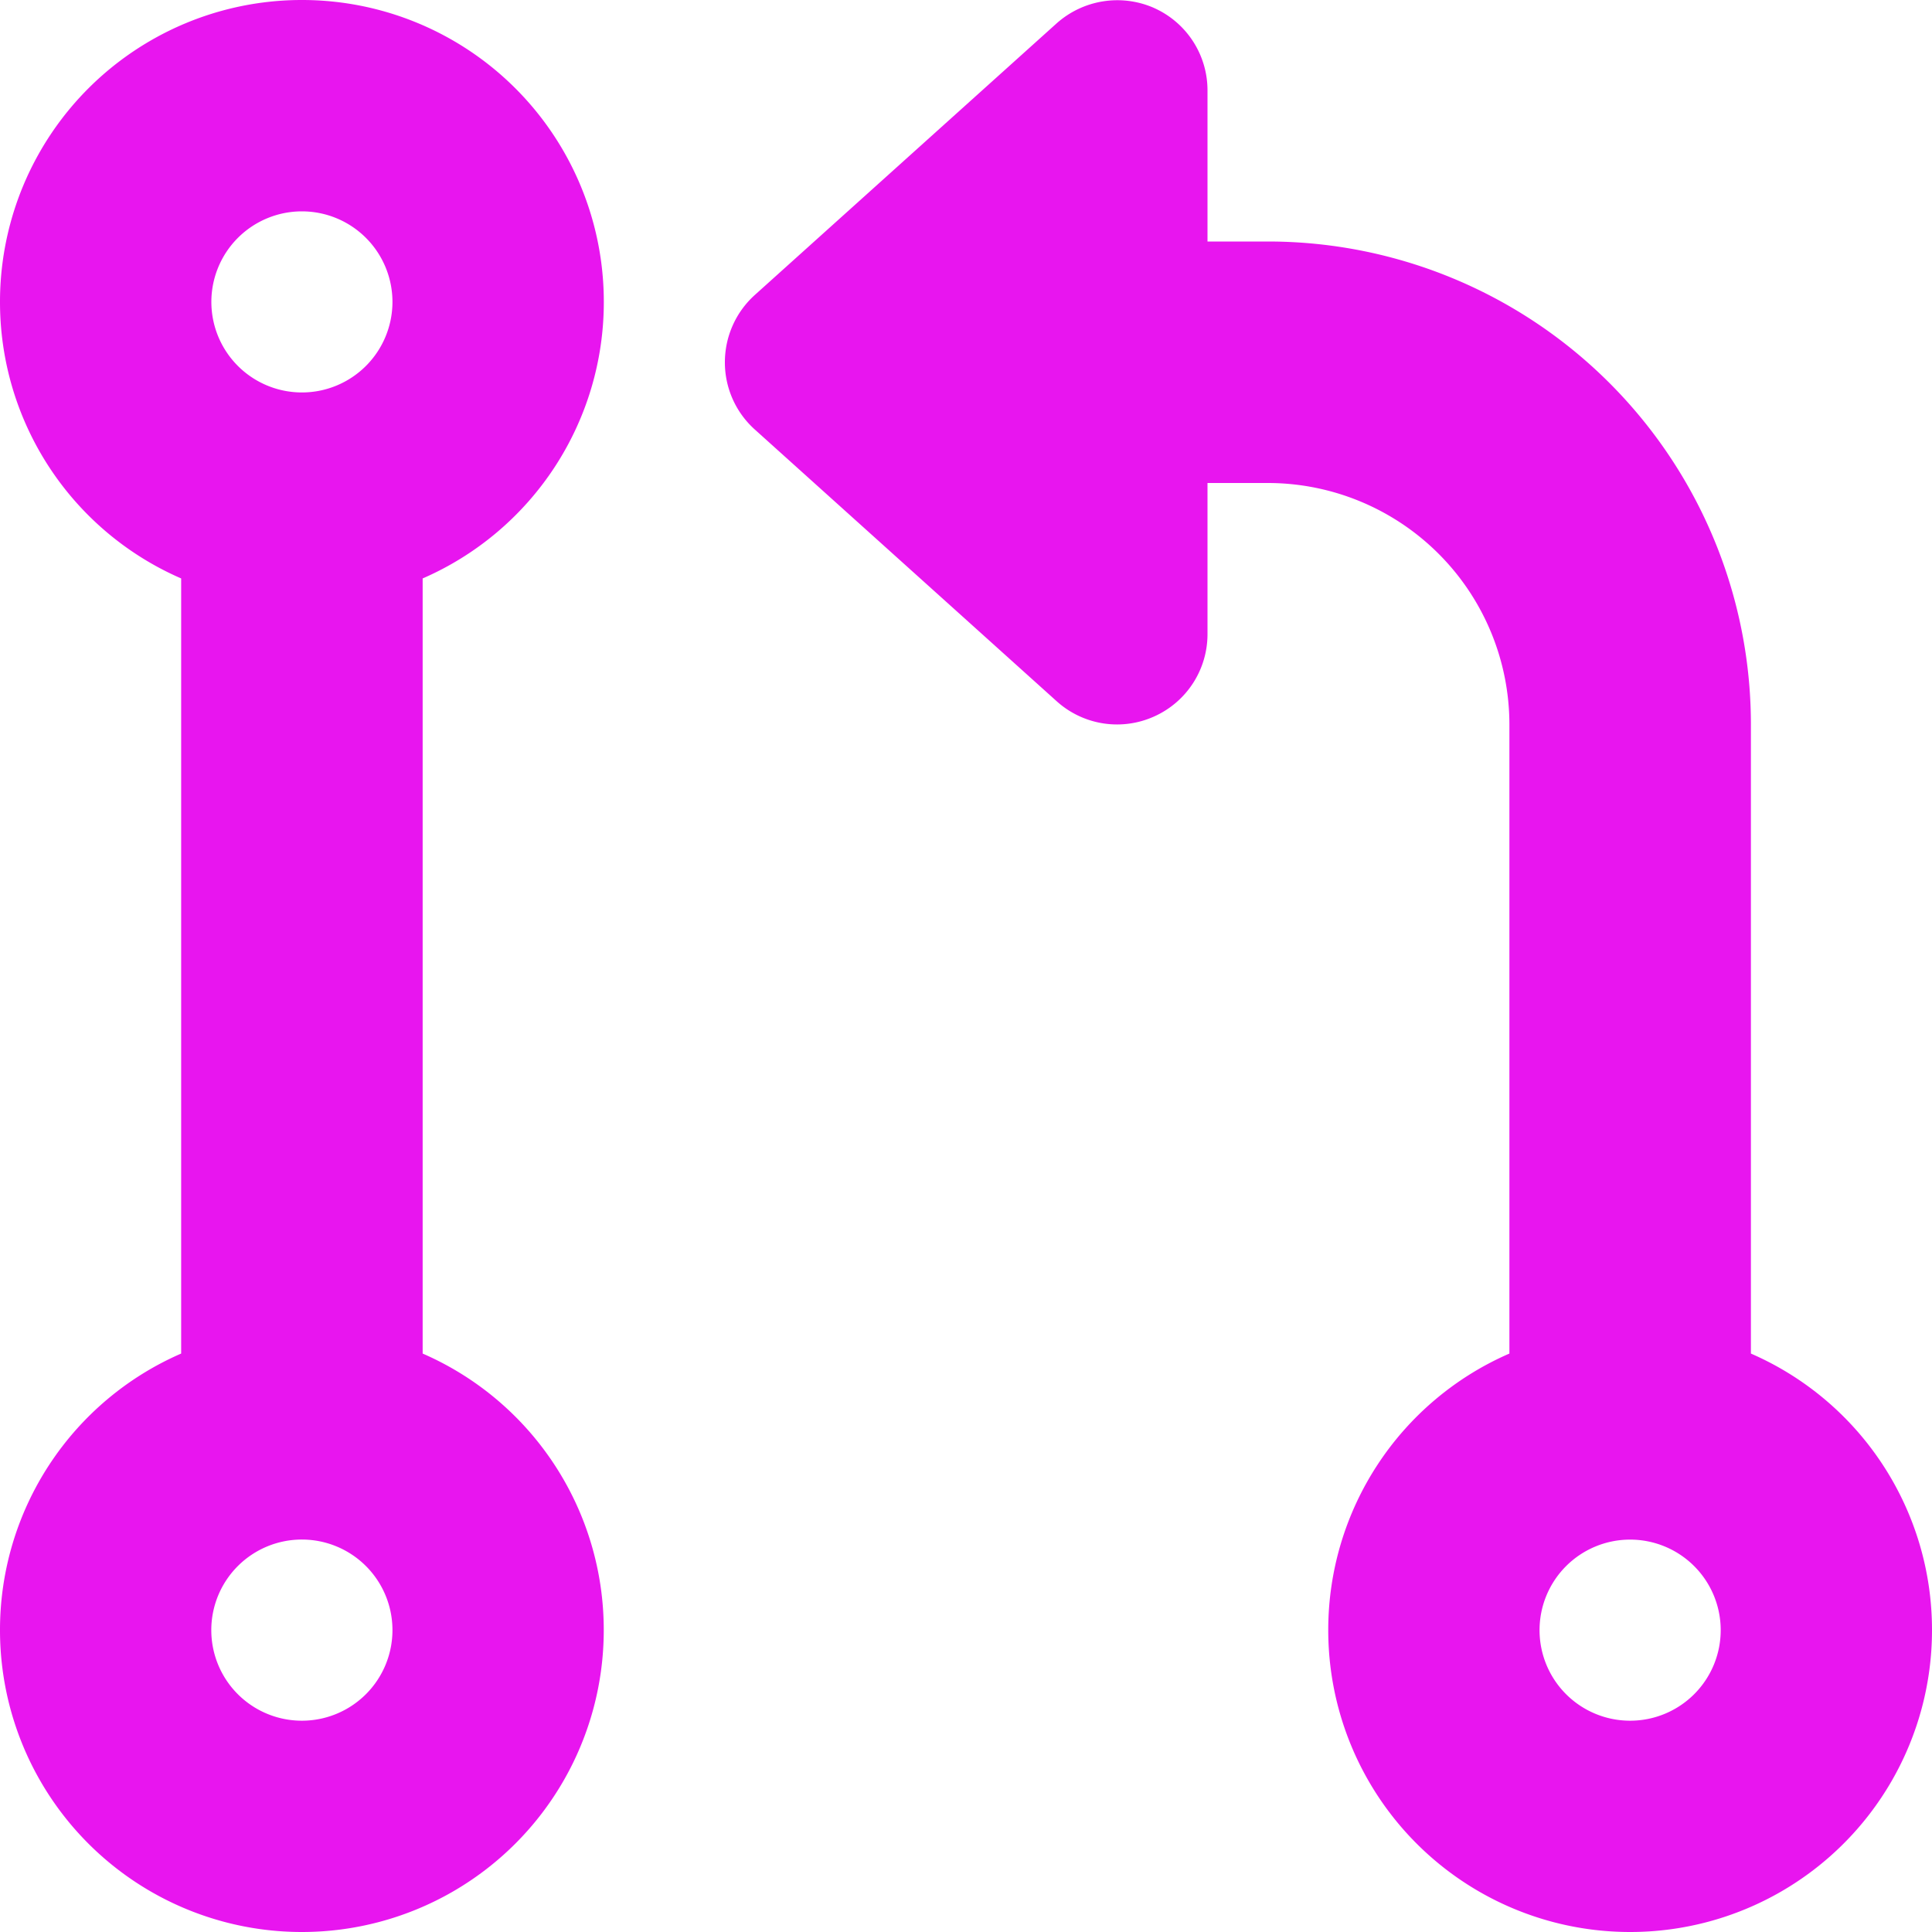 <svg xmlns="http://www.w3.org/2000/svg" width="30" height="30" viewBox="0 0 30 30"><path d="M17.918-26.127a1.4,1.4,0,0,1,.832,1.283V-22.5h.938a7.5,7.5,0,0,1,7.5,7.5v9.768A4.678,4.678,0,0,1,30-.937,4.686,4.686,0,0,1,25.313,3.75,4.686,4.686,0,0,1,20.625-.937a4.678,4.678,0,0,1,2.813-4.295V-15a3.753,3.753,0,0,0-3.75-3.75H18.75v2.344a1.4,1.4,0,0,1-.832,1.283,1.4,1.4,0,0,1-1.512-.24l-4.687-4.219a1.4,1.4,0,0,1-.463-1.043,1.406,1.406,0,0,1,.463-1.043l4.688-4.219a1.416,1.416,0,0,1,1.512-.24ZM6.094-21.562a1.406,1.406,0,0,0-1.406-1.406,1.406,1.406,0,0,0-1.406,1.406,1.406,1.406,0,0,0,1.406,1.406A1.406,1.406,0,0,0,6.094-21.562Zm.469,4.295V-5.232A4.678,4.678,0,0,1,9.375-.937,4.686,4.686,0,0,1,4.688,3.75,4.686,4.686,0,0,1,0-.937,4.678,4.678,0,0,1,2.813-5.232V-17.268A4.678,4.678,0,0,1,0-21.562,4.686,4.686,0,0,1,4.688-26.25a4.686,4.686,0,0,1,4.688,4.688A4.678,4.678,0,0,1,6.563-17.268ZM6.094-.937A1.406,1.406,0,0,0,4.688-2.344,1.406,1.406,0,0,0,3.281-.937,1.406,1.406,0,0,0,4.688.469,1.406,1.406,0,0,0,6.094-.937ZM25.313.469A1.406,1.406,0,0,0,26.719-.937a1.406,1.406,0,0,0-1.406-1.406A1.406,1.406,0,0,0,23.906-.937,1.406,1.406,0,0,0,25.313.469Z" transform="translate(0 26.25)" fill="#e815ef"/></svg>